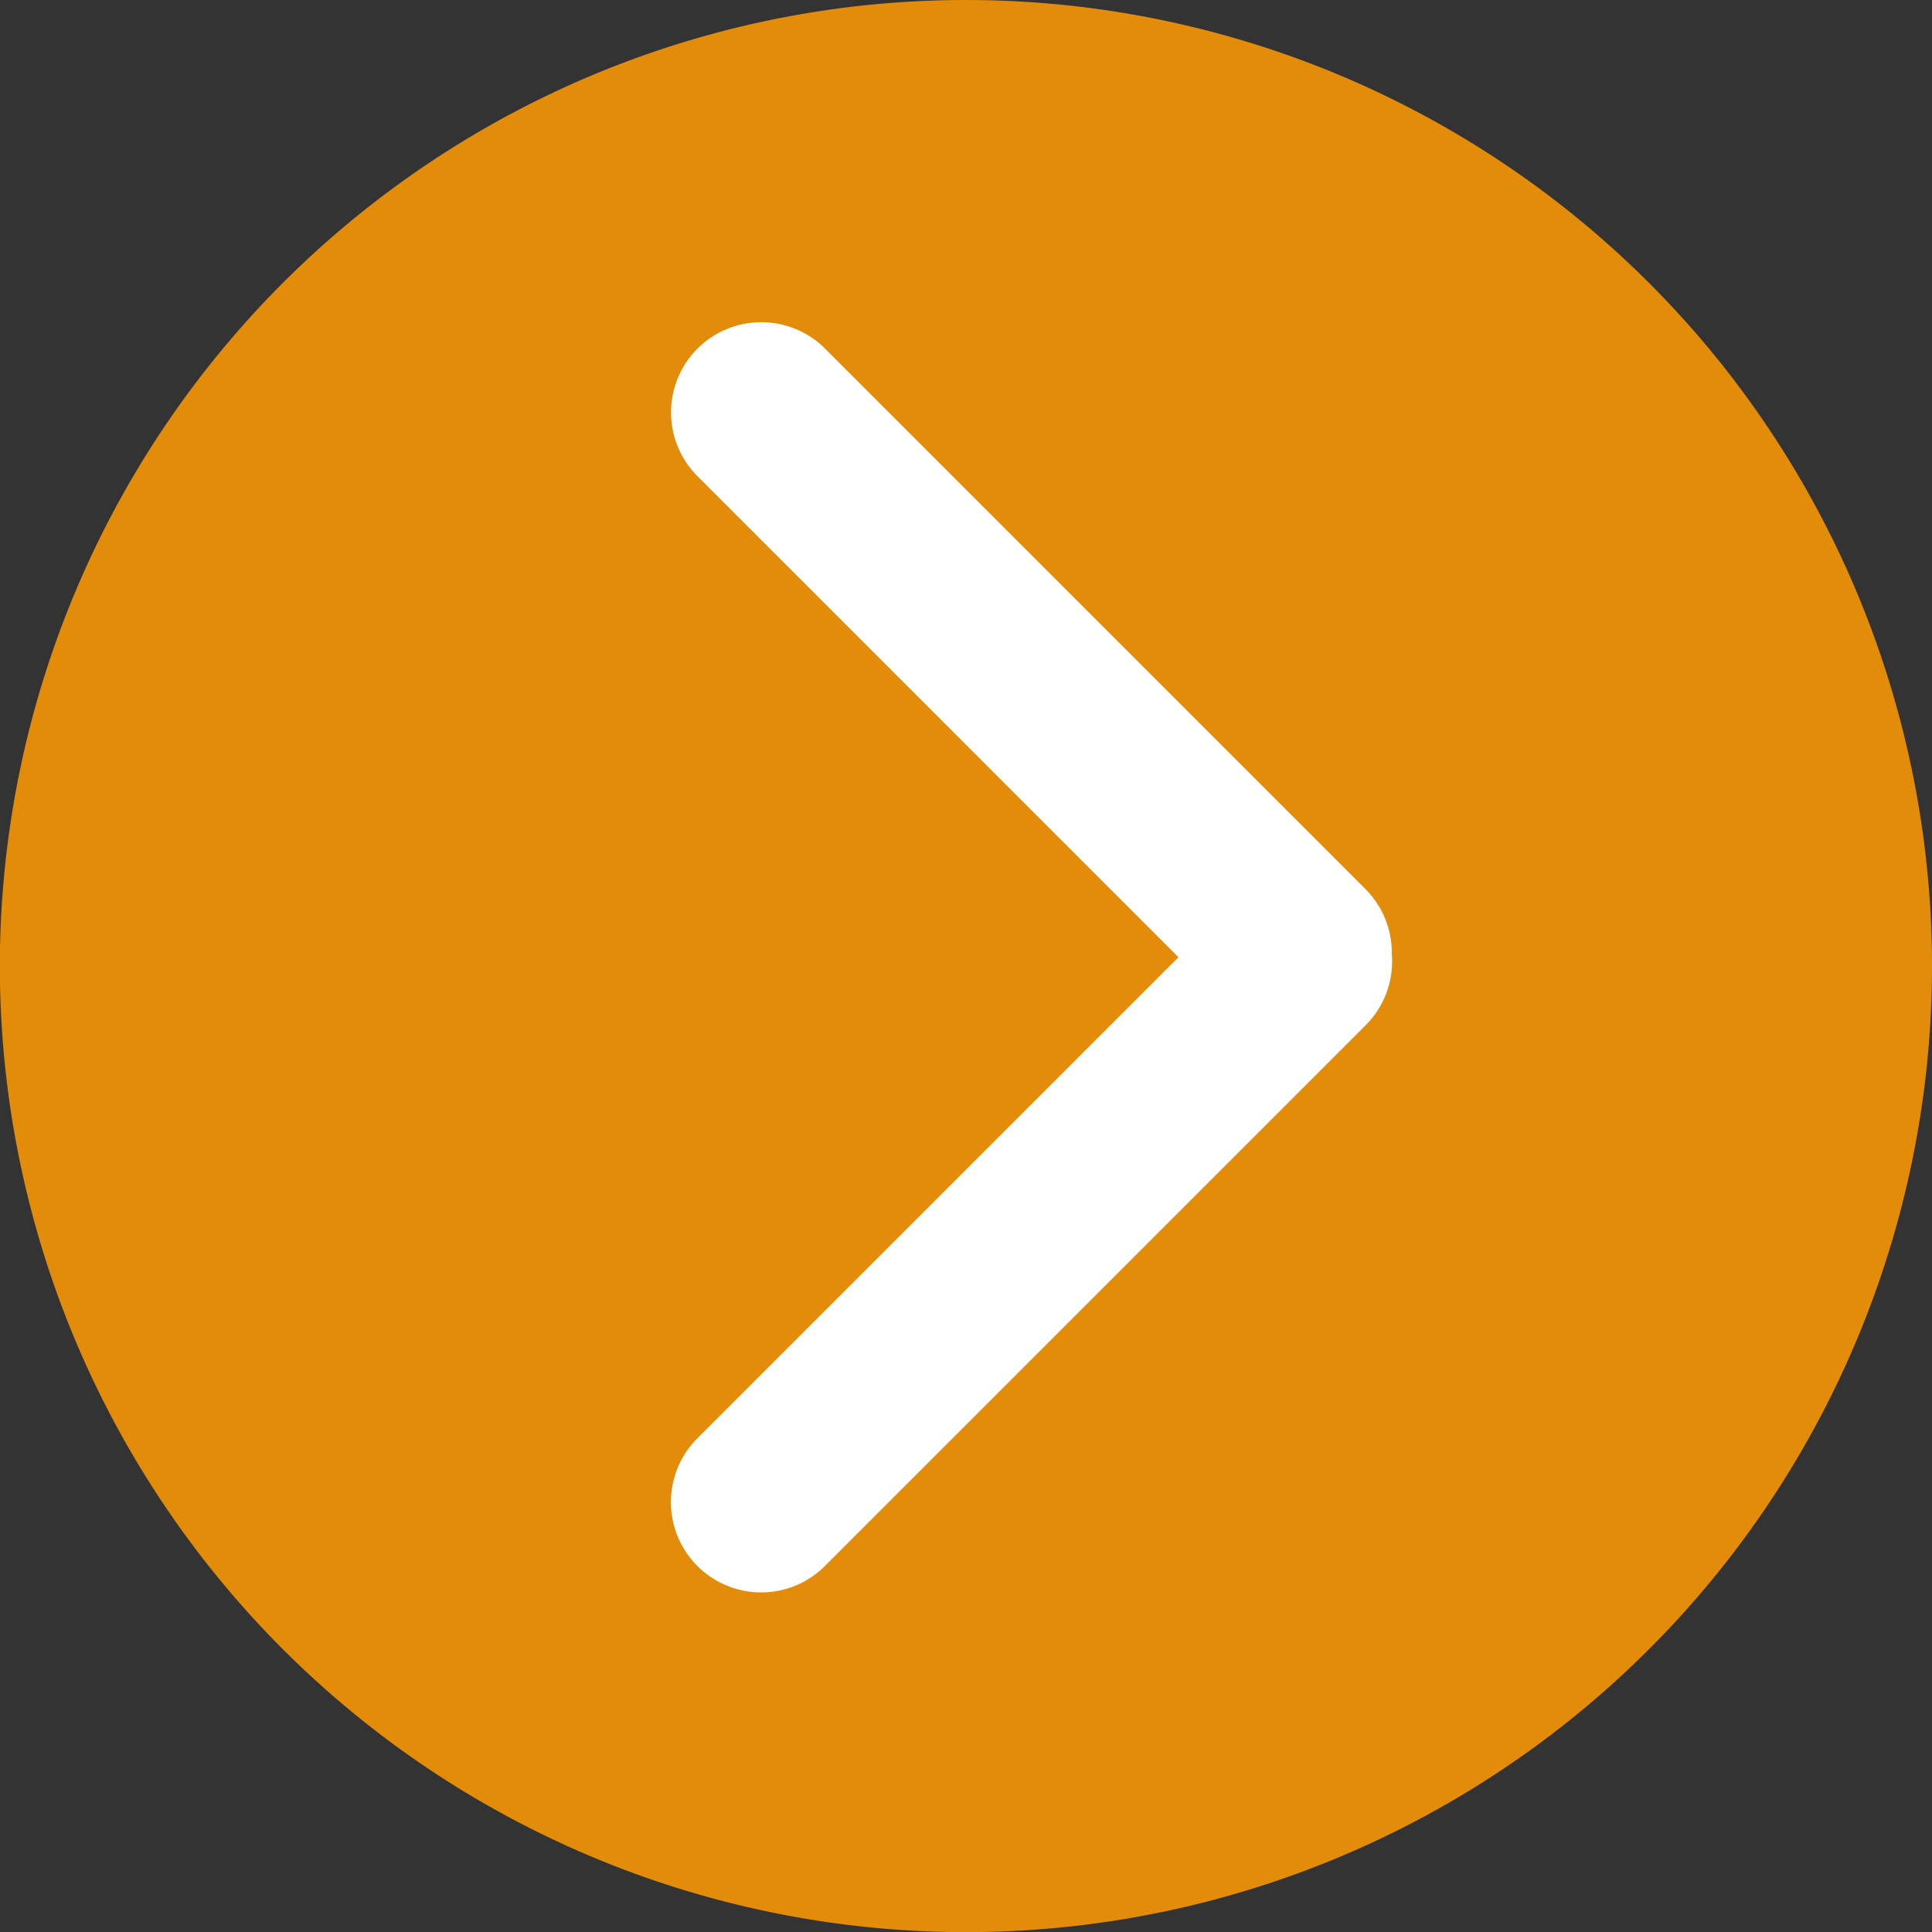 <svg xmlns="http://www.w3.org/2000/svg" width="69.121" height="69.125" viewBox="0 0 69.121 69.125">
  <rect x="0" y="0" width="69.121" height="69.125" fill="#333333" stroke="none"/>
  <g id="cricle_right_arrow" transform="translate(-1192.832 -943.029)">
    <path id="Path_802" data-name="Path 802" d="M1227.393,5927.029a34.563,34.563,0,1,0,34.56,34.564,34.561,34.561,0,0,0-34.56-34.564" transform="translate(0 -4984)" fill="#e38c0a"/>
    <g id="Group_174" data-name="Group 174" transform="translate(0 -4984)">
      <path id="Path_803" data-name="Path 803" d="M1239.4,5964.345a3.217,3.217,0,0,1-2.284-.946l-19.344-19.346a3.228,3.228,0,0,1,4.565-4.565l19.345,19.346a3.229,3.229,0,0,1-2.282,5.511" fill="#fff"/>
      <path id="Path_804" data-name="Path 804" d="M1220.064,5984a3.229,3.229,0,0,1-2.283-5.512l19.346-19.346a3.228,3.228,0,0,1,4.565,4.566l-19.346,19.346a3.214,3.214,0,0,1-2.282.946" fill="#fff"/>
    </g>
  </g>
</svg>
